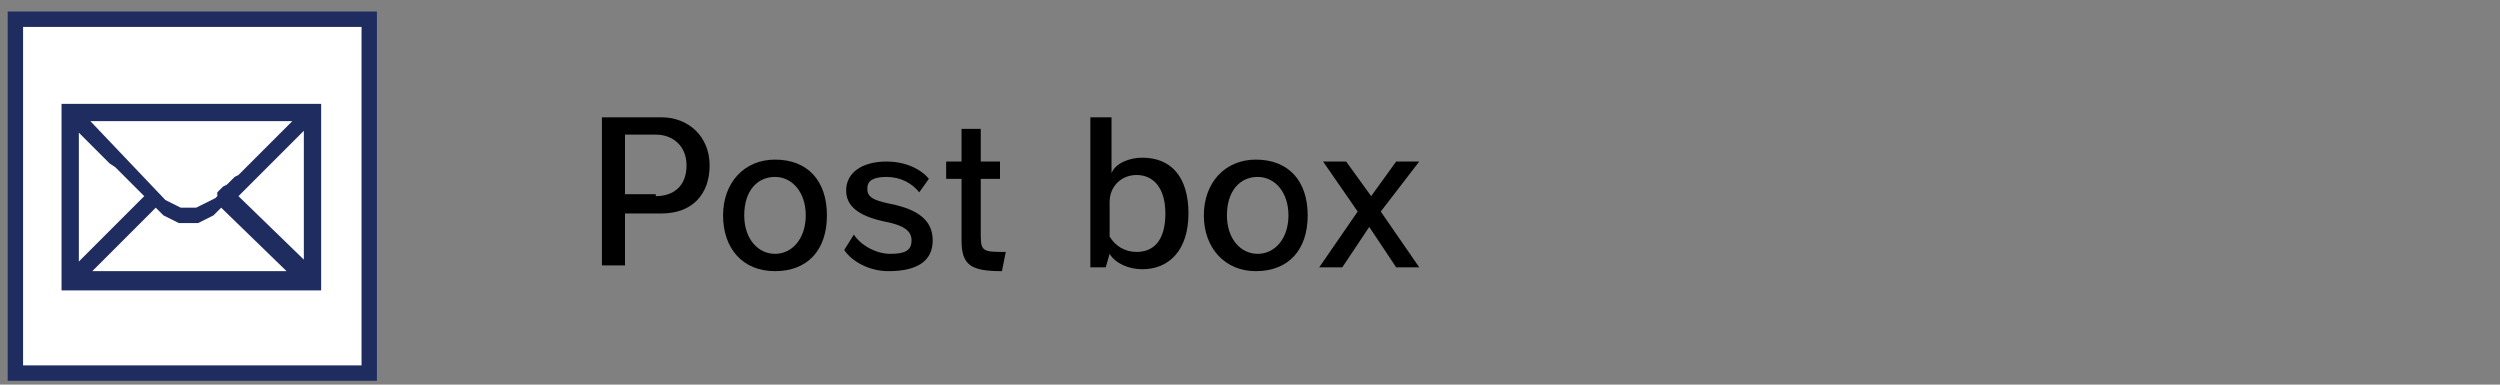 <?xml version="1.0" encoding="utf-8"?>
<!-- Generator: Adobe Illustrator 27.3.1, SVG Export Plug-In . SVG Version: 6.00 Build 0)  -->
<svg version="1.1" id="base" xmlns="http://www.w3.org/2000/svg" xmlns:xlink="http://www.w3.org/1999/xlink" x="0px" y="0px"
	 viewBox="0 0 130 20" style="enable-background:new 0 0 130 20;" xml:space="preserve">
<rect x="0" y="0" width="130" height="20" fill="#808080" stroke="none"/>
<style type="text/css">
	.st0{fill:#FFFFFF;stroke:#1F2C5F;stroke-width:0.8;stroke-miterlimit:10;}
	.st1{fill:#1F2C5F;}
</style>
<g>
	<rect x="0.8" y="1" class="st0" width="18.4" height="18.4"/>
	<path class="st1" d="M12.4,10.2l3.4-3.4v6.7L12.4,10.2z M8.1,10.8L8.1,10.8l0.1,0.1l0,0l0,0l0,0l0.3,0.3l0.2,0.1l0.2,0.1l0.2,0.1
		l0.2,0.1h0.2h0.2h0.2h0.2h0.2l0.2-0.1l0.2-0.1l0.2-0.1l0.2-0.1l0.2-0.2l0.2-0.2l3.4,3.3H4.8L8.1,10.8z M7.5,10.2l-3.4,3.4V6.9
		l0.2,0.2l0.2,0.2l0.3,0.3l0.3,0.3l0.3,0.3l0.3,0.3L6,8.7L6.3,9l0.3,0.3l0.3,0.3l0.3,0.3L7.5,10.2L7.5,10.2z M11,10.4l-0.2,0.1
		l-0.2,0.1l-0.2,0.1l-0.2,0.1H10H9.8H9.6H9.4l-0.2-0.1L9,10.6l-0.2-0.1l-0.2-0.1L4.7,6.3h10.5L15,6.5l-0.2,0.2l-0.2,0.2l-0.2,0.2
		l-0.2,0.2L14,7.5l0,0l-0.2,0.2l-0.2,0.2l-0.2,0.2l-0.2,0.2L13,8.5l-0.2,0.2l-0.2,0.2l-0.2,0.2l-0.2,0.1L12,9.4l-0.2,0.2l-0.2,0.1
		l-0.1,0.1l-0.1,0.1L11.3,10v0.2l-0.1,0.1L11,10.4L11,10.4L11,10.4L11,10.4z M3.2,15.1h13.5V5.4H3.2V15.1z"/>
</g>
<g>
	<path d="M31.3,13.9V6.1h3.1c1.4,0,2.5,1,2.5,2.5s-0.9,2.5-2.5,2.5h-1.9v2.7H31.3z M34.1,10.2c0.9,0,1.6-0.5,1.6-1.6
		c0-1-0.7-1.6-1.6-1.6h-1.6v3.1H34.1z"/>
	<path d="M37.6,11.2c0-1.7,1.1-2.9,2.7-2.9c1.7,0,2.7,1.1,2.7,2.9c0,1.8-1,2.9-2.7,2.9C38.6,14.1,37.6,12.9,37.6,11.2z M41.9,11.2
		c0-1.2-0.7-2-1.6-2c-0.9,0-1.6,0.7-1.6,2c0,1.2,0.7,2,1.6,2C41.2,13.2,41.9,12.4,41.9,11.2z"/>
	<path d="M47.8,10c-0.4-0.5-1-0.8-1.7-0.8c-0.7,0-1,0.2-1,0.6c0,0.4,0.2,0.6,1.2,0.8c1.5,0.3,2.2,0.9,2.2,1.9c0,1-0.7,1.6-2.3,1.6
		c-1,0-1.9-0.5-2.3-1.1l0.5-0.8c0.4,0.6,1.2,1,1.9,1c0.8,0,1.1-0.2,1.1-0.7c0-0.5-0.4-0.8-1.5-1c-1.3-0.3-1.9-0.8-1.9-1.6
		c0-0.9,0.8-1.5,2.1-1.5c1,0,1.8,0.4,2.2,0.9L47.8,10z"/>
	<path d="M52.1,14.1c-1.6,0-2.1-0.3-2.1-1.6V9.3h-0.8V8.4H50V6.7h1v1.7h1v0.9h-1v3c0,0.8,0.2,0.8,1.3,0.8L52.1,14.1z"/>
	<path d="M56.7,13.9V6.1h1.1v2.9c0.2-0.5,0.9-0.8,1.6-0.8c1.5,0,2.4,1,2.4,2.9c0,1.9-1,2.9-2.4,2.9c-0.7,0-1.4-0.3-1.7-0.8l-0.2,0.7
		H56.7z M57.7,12.3c0.3,0.5,0.8,0.8,1.4,0.8c0.9,0,1.5-0.6,1.5-2c0-1.3-0.6-2-1.5-2c-0.8,0-1.4,0.6-1.4,1.4V12.3z"/>
	<path d="M62.6,11.2c0-1.7,1.1-2.9,2.7-2.9c1.7,0,2.7,1.1,2.7,2.9c0,1.8-1,2.9-2.7,2.9C63.7,14.1,62.6,12.9,62.6,11.2z M67,11.2
		c0-1.2-0.7-2-1.6-2c-0.9,0-1.6,0.7-1.6,2c0,1.2,0.7,2,1.6,2C66.3,13.2,67,12.4,67,11.2z"/>
	<path d="M72.6,13.9l-1.4-2.1l-1.4,2.1h-1.2l2-2.9l-1.8-2.6h1.2l1.3,1.8l1.3-1.8h1.2L71.8,11l2,2.9H72.6z"/>
</g>
</svg>
